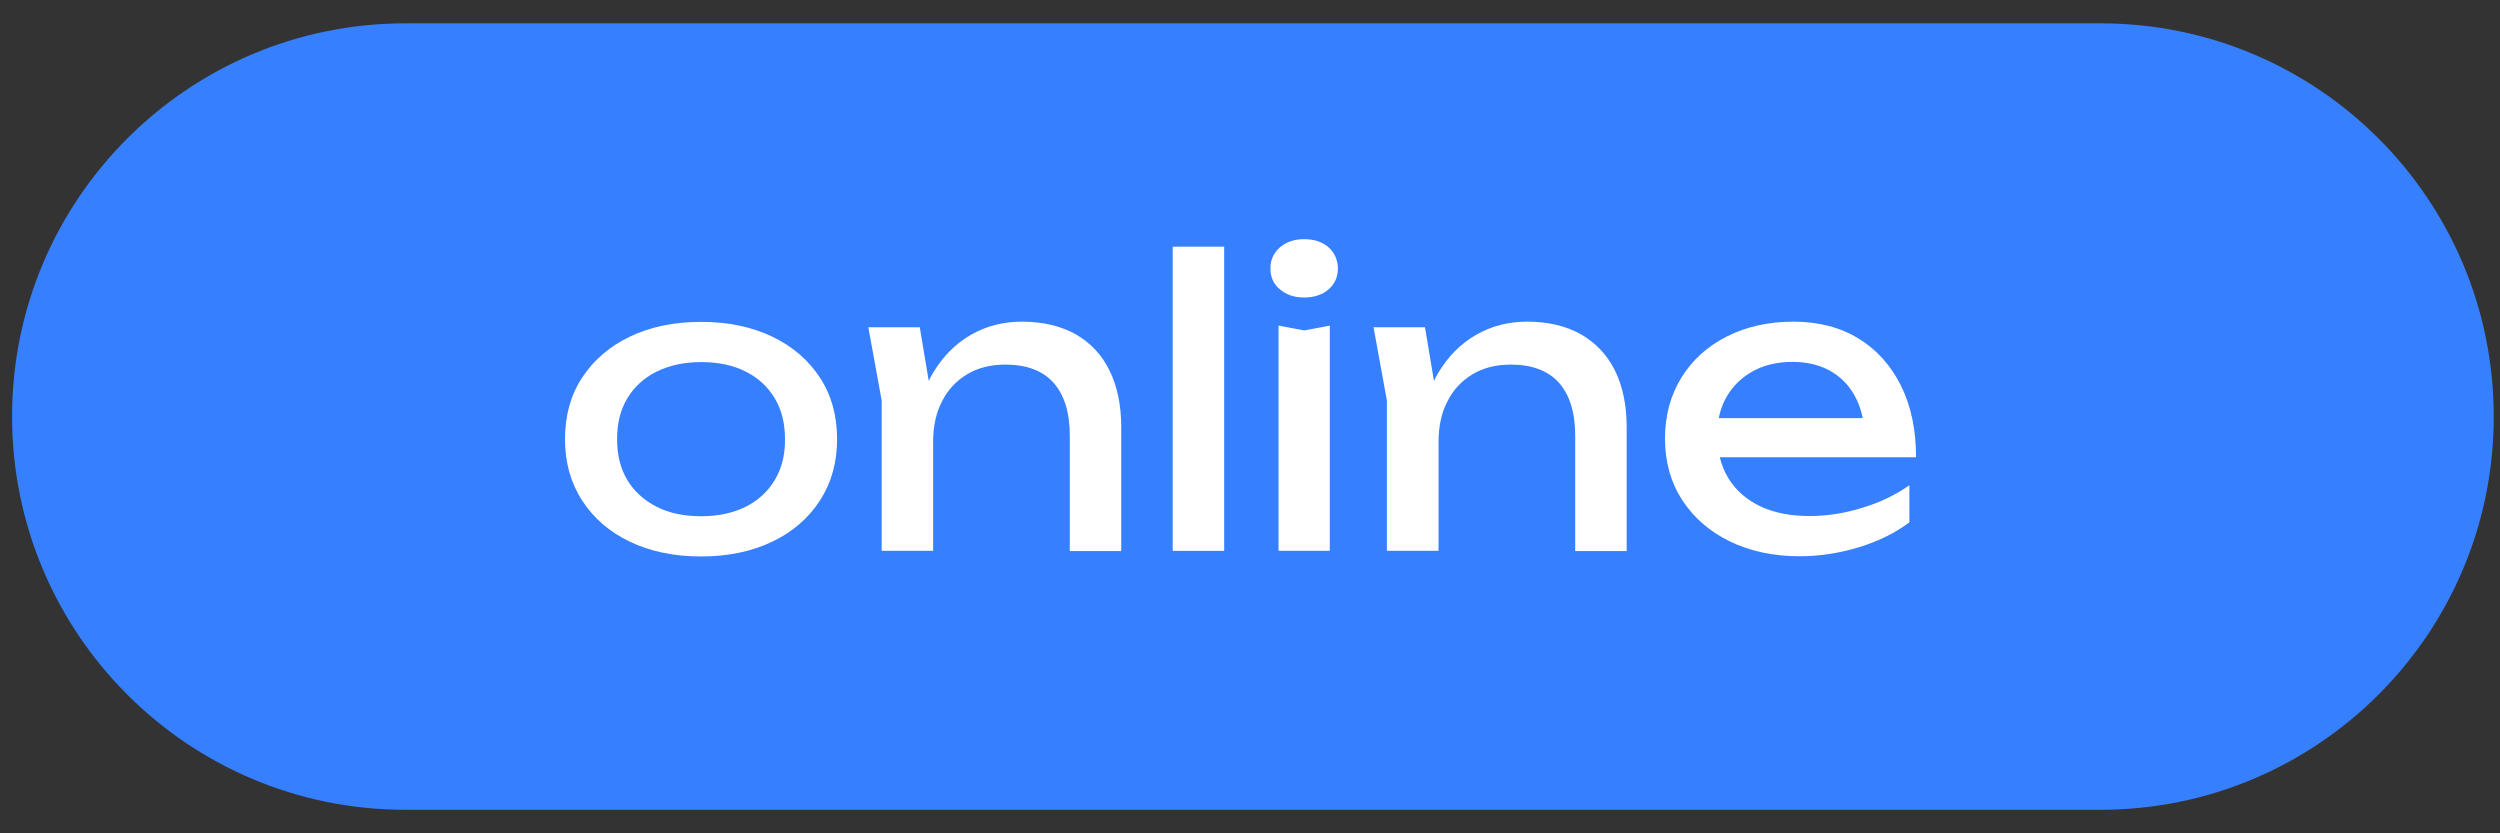 <?xml version="1.0" encoding="UTF-8"?> <svg xmlns="http://www.w3.org/2000/svg" xmlns:xlink="http://www.w3.org/1999/xlink" version="1.1" id="Layer_1" x="0px" y="0px" viewBox="0 0 1200 400" style="enable-background:new 0 0 1200 400;" xml:space="preserve"><rect x="0" y="0" width="1200" height="400" fill="#333333" stroke="none"/> <style type="text/css"> .st0{fill:#3680FF;} .st1{fill:#FFFFFF;} </style> <g> <path class="st0" d="M1008.2,388.7H194.6C90.3,388.7,5.8,304.2,5.8,199.9l0,0C5.8,95.7,90.3,11.2,194.6,11.2h813.6 c104.3,0,188.8,84.5,188.8,188.8l0,0C1197,304.2,1112.4,388.7,1008.2,388.7z"></path> </g> <g> <path class="st1" d="M370.7,161.6c-9.8-4.7-21.2-7.1-34.2-7.1s-24.4,2.4-34.2,7.1c-9.8,4.7-17.4,11.3-22.9,19.7s-8.2,18.2-8.2,29.5 c0,11.1,2.7,20.9,8.2,29.4s13.1,15.1,22.9,19.8c9.8,4.7,21.2,7.1,34.2,7.1s24.4-2.4,34.2-7.1c9.8-4.7,17.4-11.3,22.9-19.8 s8.2-18.3,8.2-29.4c0-11.3-2.7-21.1-8.2-29.5C388.1,172.9,380.5,166.3,370.7,161.6z M371.9,230.4c-3.3,5.5-7.9,9.8-13.9,12.8 s-13.2,4.6-21.5,4.6c-8.2,0-15.4-1.5-21.4-4.6s-10.7-7.3-14-12.8c-3.3-5.5-4.9-12-4.9-19.6s1.6-14.1,4.9-19.6 c3.3-5.5,8-9.8,14-12.8c6.1-3,13.2-4.6,21.4-4.6c8.3,0,15.5,1.5,21.5,4.6c6,3,10.6,7.3,13.9,12.8c3.3,5.5,4.9,12,4.9,19.6 C376.9,218.3,375.2,224.9,371.9,230.4z"></path> <path class="st1" d="M516.4,160.5c-7.1-4-15.7-6.1-25.8-6.1c-9.1,0-17.3,2.1-24.7,6.4c-7.3,4.2-13.3,10.3-18,18.1 c-0.8,1.3-1.5,2.6-2.1,4l-4.3-25.8h-24.7l6.4,35.1v72.2h24.7v-52.3c0-7.5,1.4-14,4.3-19.5c2.8-5.6,6.9-9.9,12.1-13 s11.3-4.6,18.3-4.6c10.1,0,17.8,2.9,23,8.6c5.2,5.8,7.9,14.3,7.9,25.5v55.4h24.7v-59.4c0-10.6-1.9-19.7-5.6-27.2 C528.9,170.3,523.5,164.6,516.4,160.5z"></path> <rect x="562.9" y="118.4" class="st1" width="24.7" height="146"></rect> <polygon class="st1" points="613.7,156.3 613.7,264.4 638.3,264.4 638.3,156.3 626,158.6 "></polygon> <path class="st1" d="M637.7,118.7c-3-2.6-6.9-3.9-11.7-3.9c-4.7,0-8.5,1.3-11.6,3.9c-3,2.6-4.6,6-4.6,10.1c0,4.2,1.5,7.6,4.6,10.1 c3,2.6,6.9,3.9,11.6,3.9c4.8,0,8.7-1.3,11.7-3.9c3-2.6,4.5-6,4.5-10.1C642.1,124.7,640.6,121.3,637.7,118.7z"></path> <path class="st1" d="M758.9,160.5c-7.1-4-15.7-6.1-25.8-6.1c-9.1,0-17.3,2.1-24.7,6.4c-7.3,4.2-13.3,10.3-18,18.1 c-0.8,1.3-1.5,2.6-2.1,4l-4.3-25.8h-24.7l6.4,35.1v72.2h24.8v-52.3c0-7.5,1.4-14,4.3-19.5c2.8-5.6,6.9-9.9,12.1-13 c5.2-3.1,11.3-4.6,18.3-4.6c10.1,0,17.8,2.9,23,8.6c5.2,5.8,7.9,14.3,7.9,25.5v55.4h24.7v-59.4c0-10.6-1.9-19.7-5.6-27.2 C771.4,170.3,766,164.6,758.9,160.5z"></path> <path class="st1" d="M868.7,247.7c-9.1,0-17-1.5-23.6-4.6s-11.8-7.6-15.4-13.4c-1.9-3.1-3.3-6.5-4.2-10.2h94.2 c0-13.1-2.4-24.6-7.2-34.3s-11.6-17.3-20.4-22.7c-8.8-5.4-19.2-8.1-31.2-8.1s-22.7,2.4-32,7.1c-9.3,4.7-16.6,11.3-21.8,19.7 s-7.9,18.2-7.9,29.3c0,11.3,2.8,21.1,8.3,29.6c5.6,8.5,13.2,15.1,22.9,19.8c9.7,4.7,20.9,7.1,33.4,7.1c9.7,0,19.3-1.5,28.7-4.4 s17.4-6.9,24-11.9v-17.8c-6.6,4.7-14.2,8.3-22.8,10.9C885.3,246.4,876.9,247.7,868.7,247.7z M841.5,178.1 c5.4-2.9,11.7-4.4,18.9-4.4c6.8,0,12.7,1.4,17.7,4.1c5,2.7,9,6.6,11.9,11.7c1.9,3.3,3.3,7,4.1,11.2H825c0.7-3.8,2-7.2,3.8-10.3 C831.9,185.1,836.1,181.1,841.5,178.1z"></path> </g> </svg> 